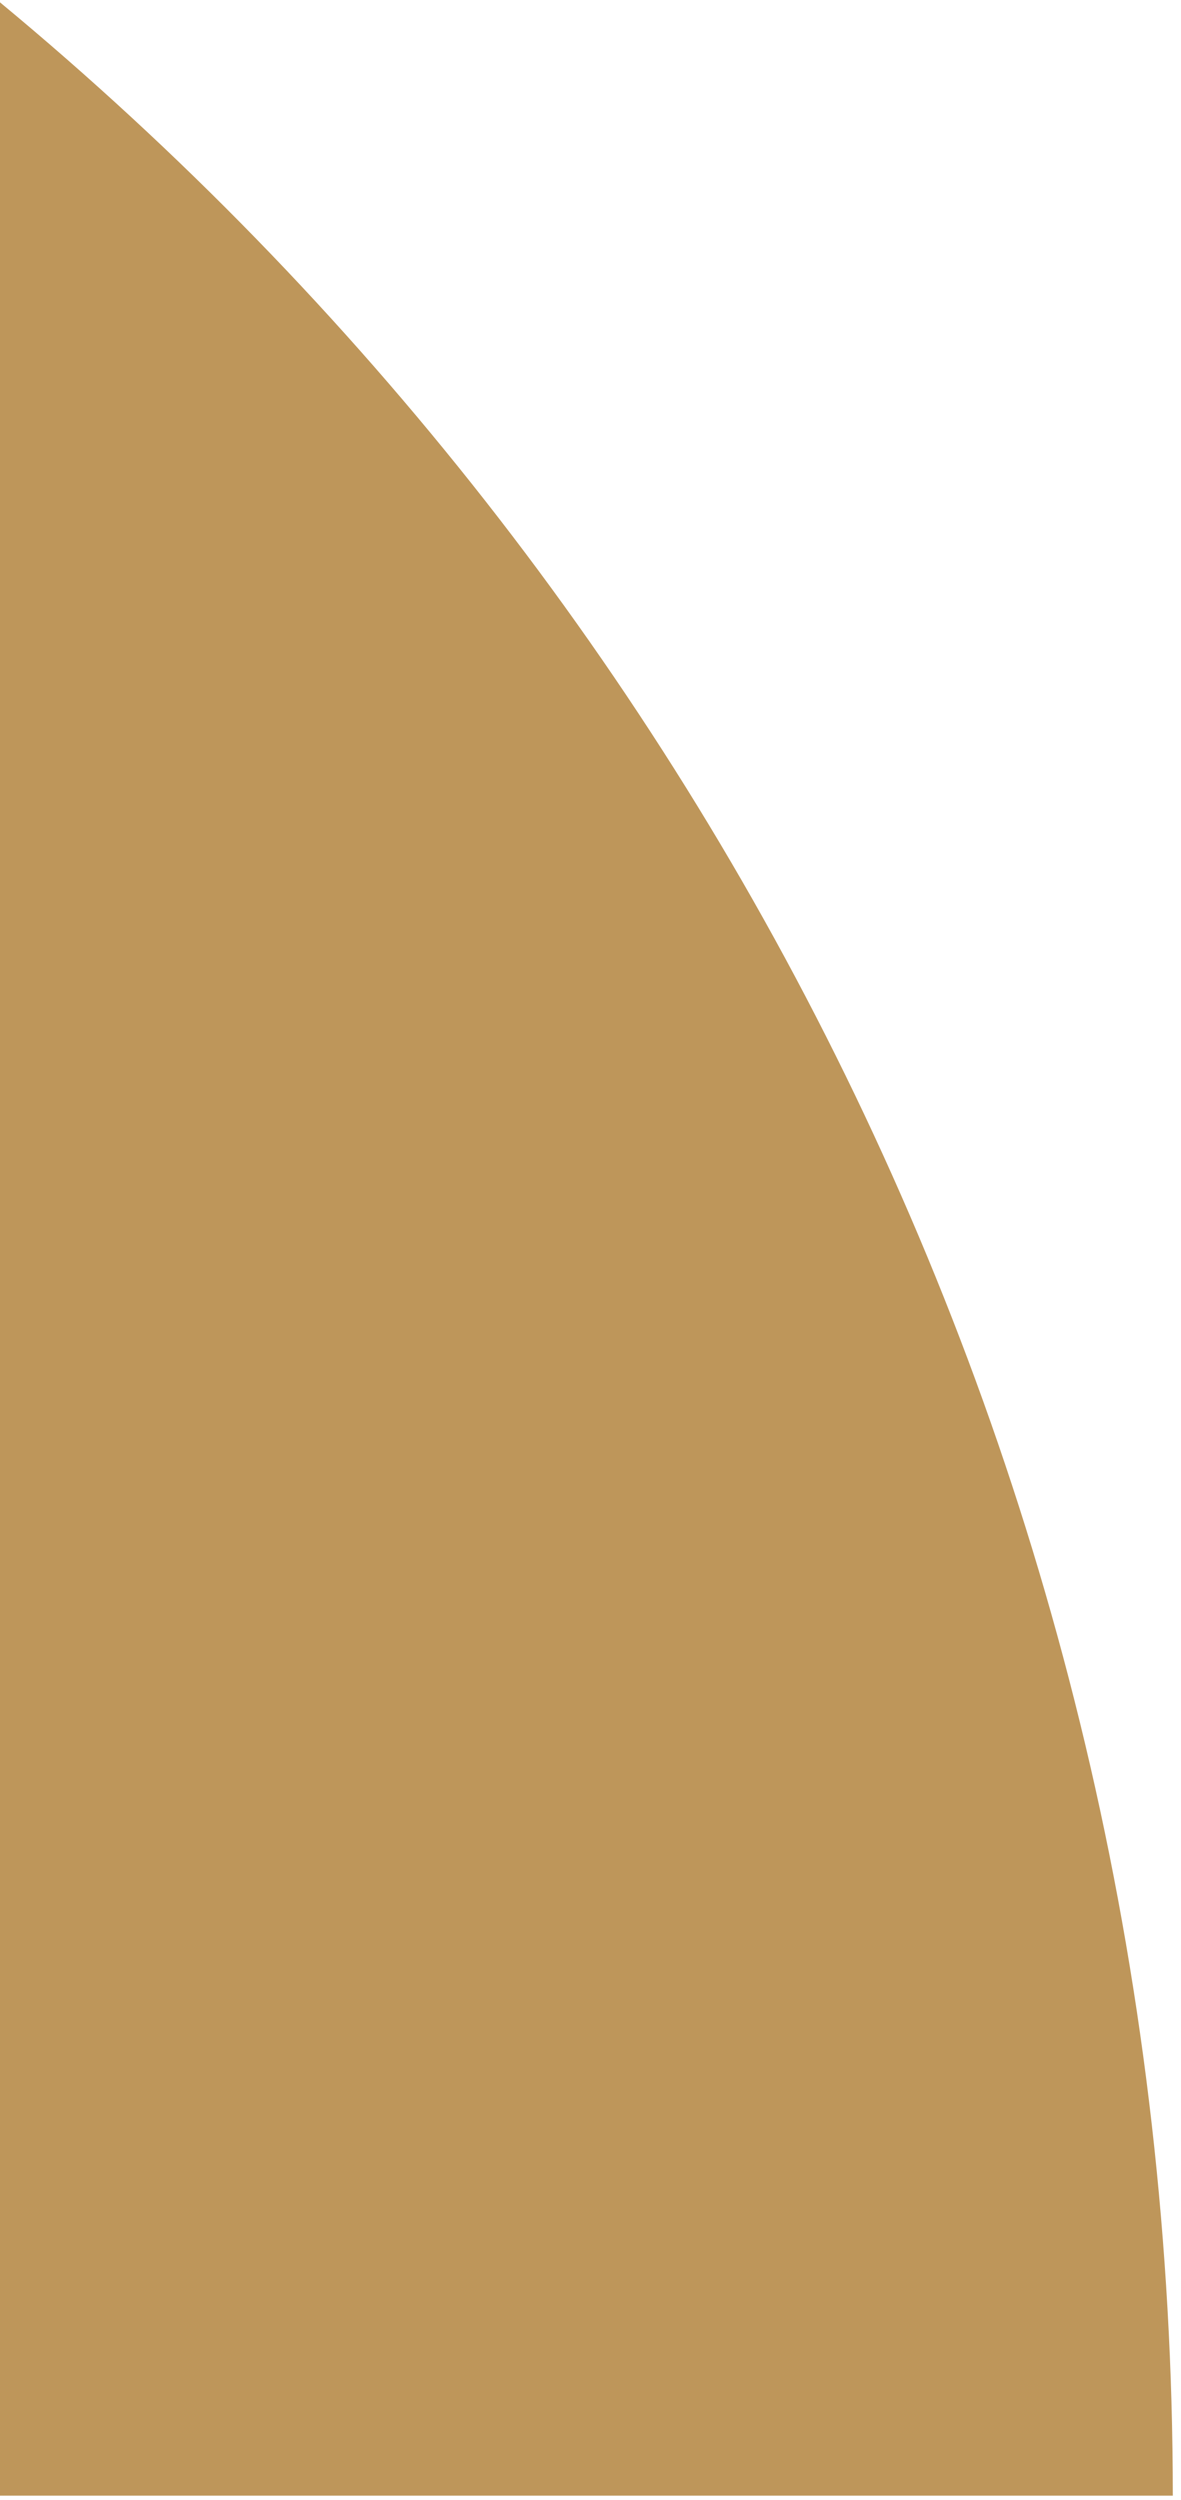 <svg width="138" height="292" viewBox="0 0 138 292" fill="none" xmlns="http://www.w3.org/2000/svg">
<path d="M137.042 291.501C137.042 174.248 83.707 69.588 0 0.274V291.501H137.042Z" fill="#BE965A"/>
</svg>

